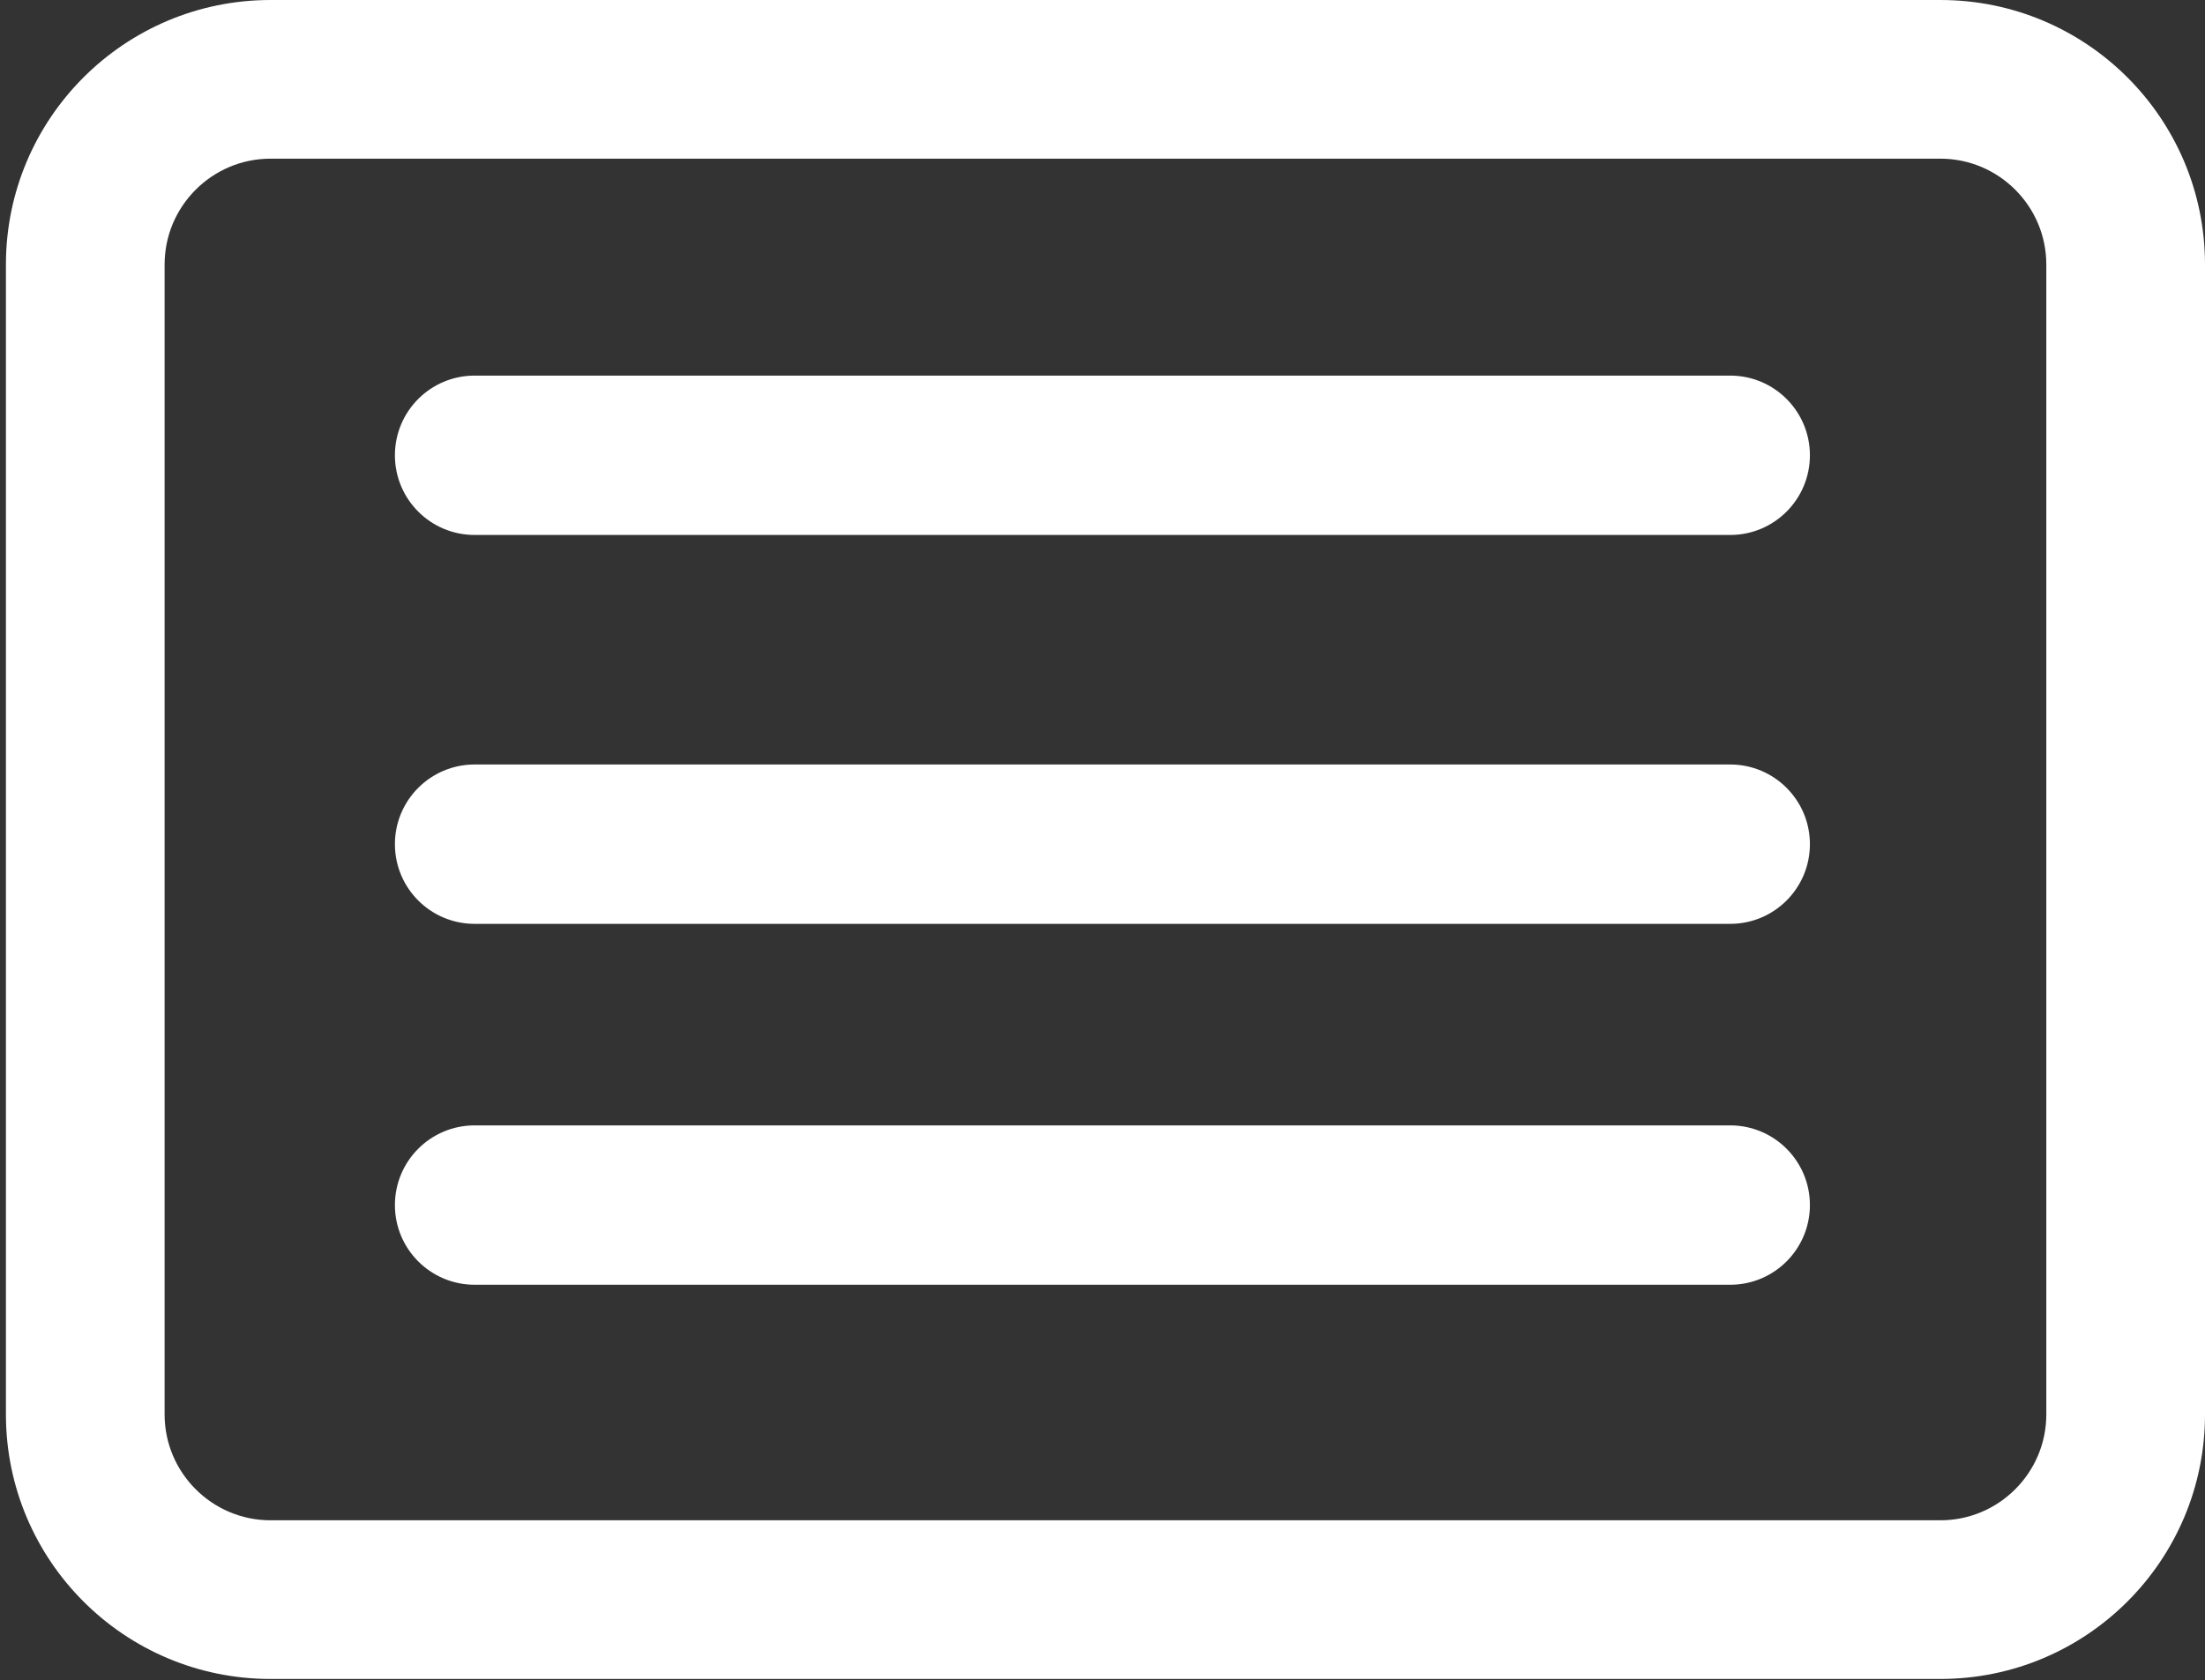 <?xml version="1.0" encoding="utf-8"?>
<!-- Generator: Adobe Illustrator 16.0.0, SVG Export Plug-In . SVG Version: 6.00 Build 0)  -->
<!DOCTYPE svg PUBLIC "-//W3C//DTD SVG 1.1//EN" "http://www.w3.org/Graphics/SVG/1.1/DTD/svg11.dtd">
<svg version="1.1" id="Capa_1" xmlns="http://www.w3.org/2000/svg" xmlns:xlink="http://www.w3.org/1999/xlink" x="0px" y="0px"
	 width="708.66px" height="540.111px" viewBox="0 0 708.66 540.111" enable-background="new 0 0 708.66 540.111"
	 xml:space="preserve">
<rect x="0" y="0" width="708.66" height="540.111" fill="#333333" stroke="none"/>
<path fill="#FFFFFF" d="M623.62,51c18.77,0,34.04,15.27,34.04,34.04v369.584c0,18.77-15.271,34.039-34.04,34.039H86.943
	c-18.77,0-34.04-15.27-34.04-34.039V85.04c0-18.77,15.27-34.04,34.04-34.04H623.62 M623.62,0H86.943
	C39.977,0,1.903,38.073,1.903,85.04v369.584c0,46.965,38.073,85.039,85.04,85.039H623.62c46.966,0,85.04-38.074,85.04-85.039V85.04
	C708.66,38.073,670.586,0,623.62,0L623.62,0z"/>
<path fill="#FFFFFF" d="M581.683,146.341c0,14.145-11.467,25.611-25.611,25.611H152.532c-14.145,0-25.611-11.466-25.611-25.611l0,0
	c0-14.145,11.466-25.611,25.611-25.611h403.539C570.216,120.73,581.683,132.196,581.683,146.341L581.683,146.341z"/>
<path fill="#FFFFFF" d="M581.683,271.341c0,14.145-11.467,25.611-25.611,25.611H152.532c-14.145,0-25.611-11.466-25.611-25.611l0,0
	c0-14.145,11.466-25.611,25.611-25.611h403.539C570.216,245.73,581.683,257.196,581.683,271.341L581.683,271.341z"/>
<path fill="#FFFFFF" d="M581.683,387.342c0,14.145-11.467,25.61-25.611,25.61H152.532c-14.145,0-25.611-11.466-25.611-25.61l0,0
	c0-14.146,11.466-25.611,25.611-25.611h403.539C570.216,361.73,581.683,373.196,581.683,387.342L581.683,387.342z"/>
</svg>

